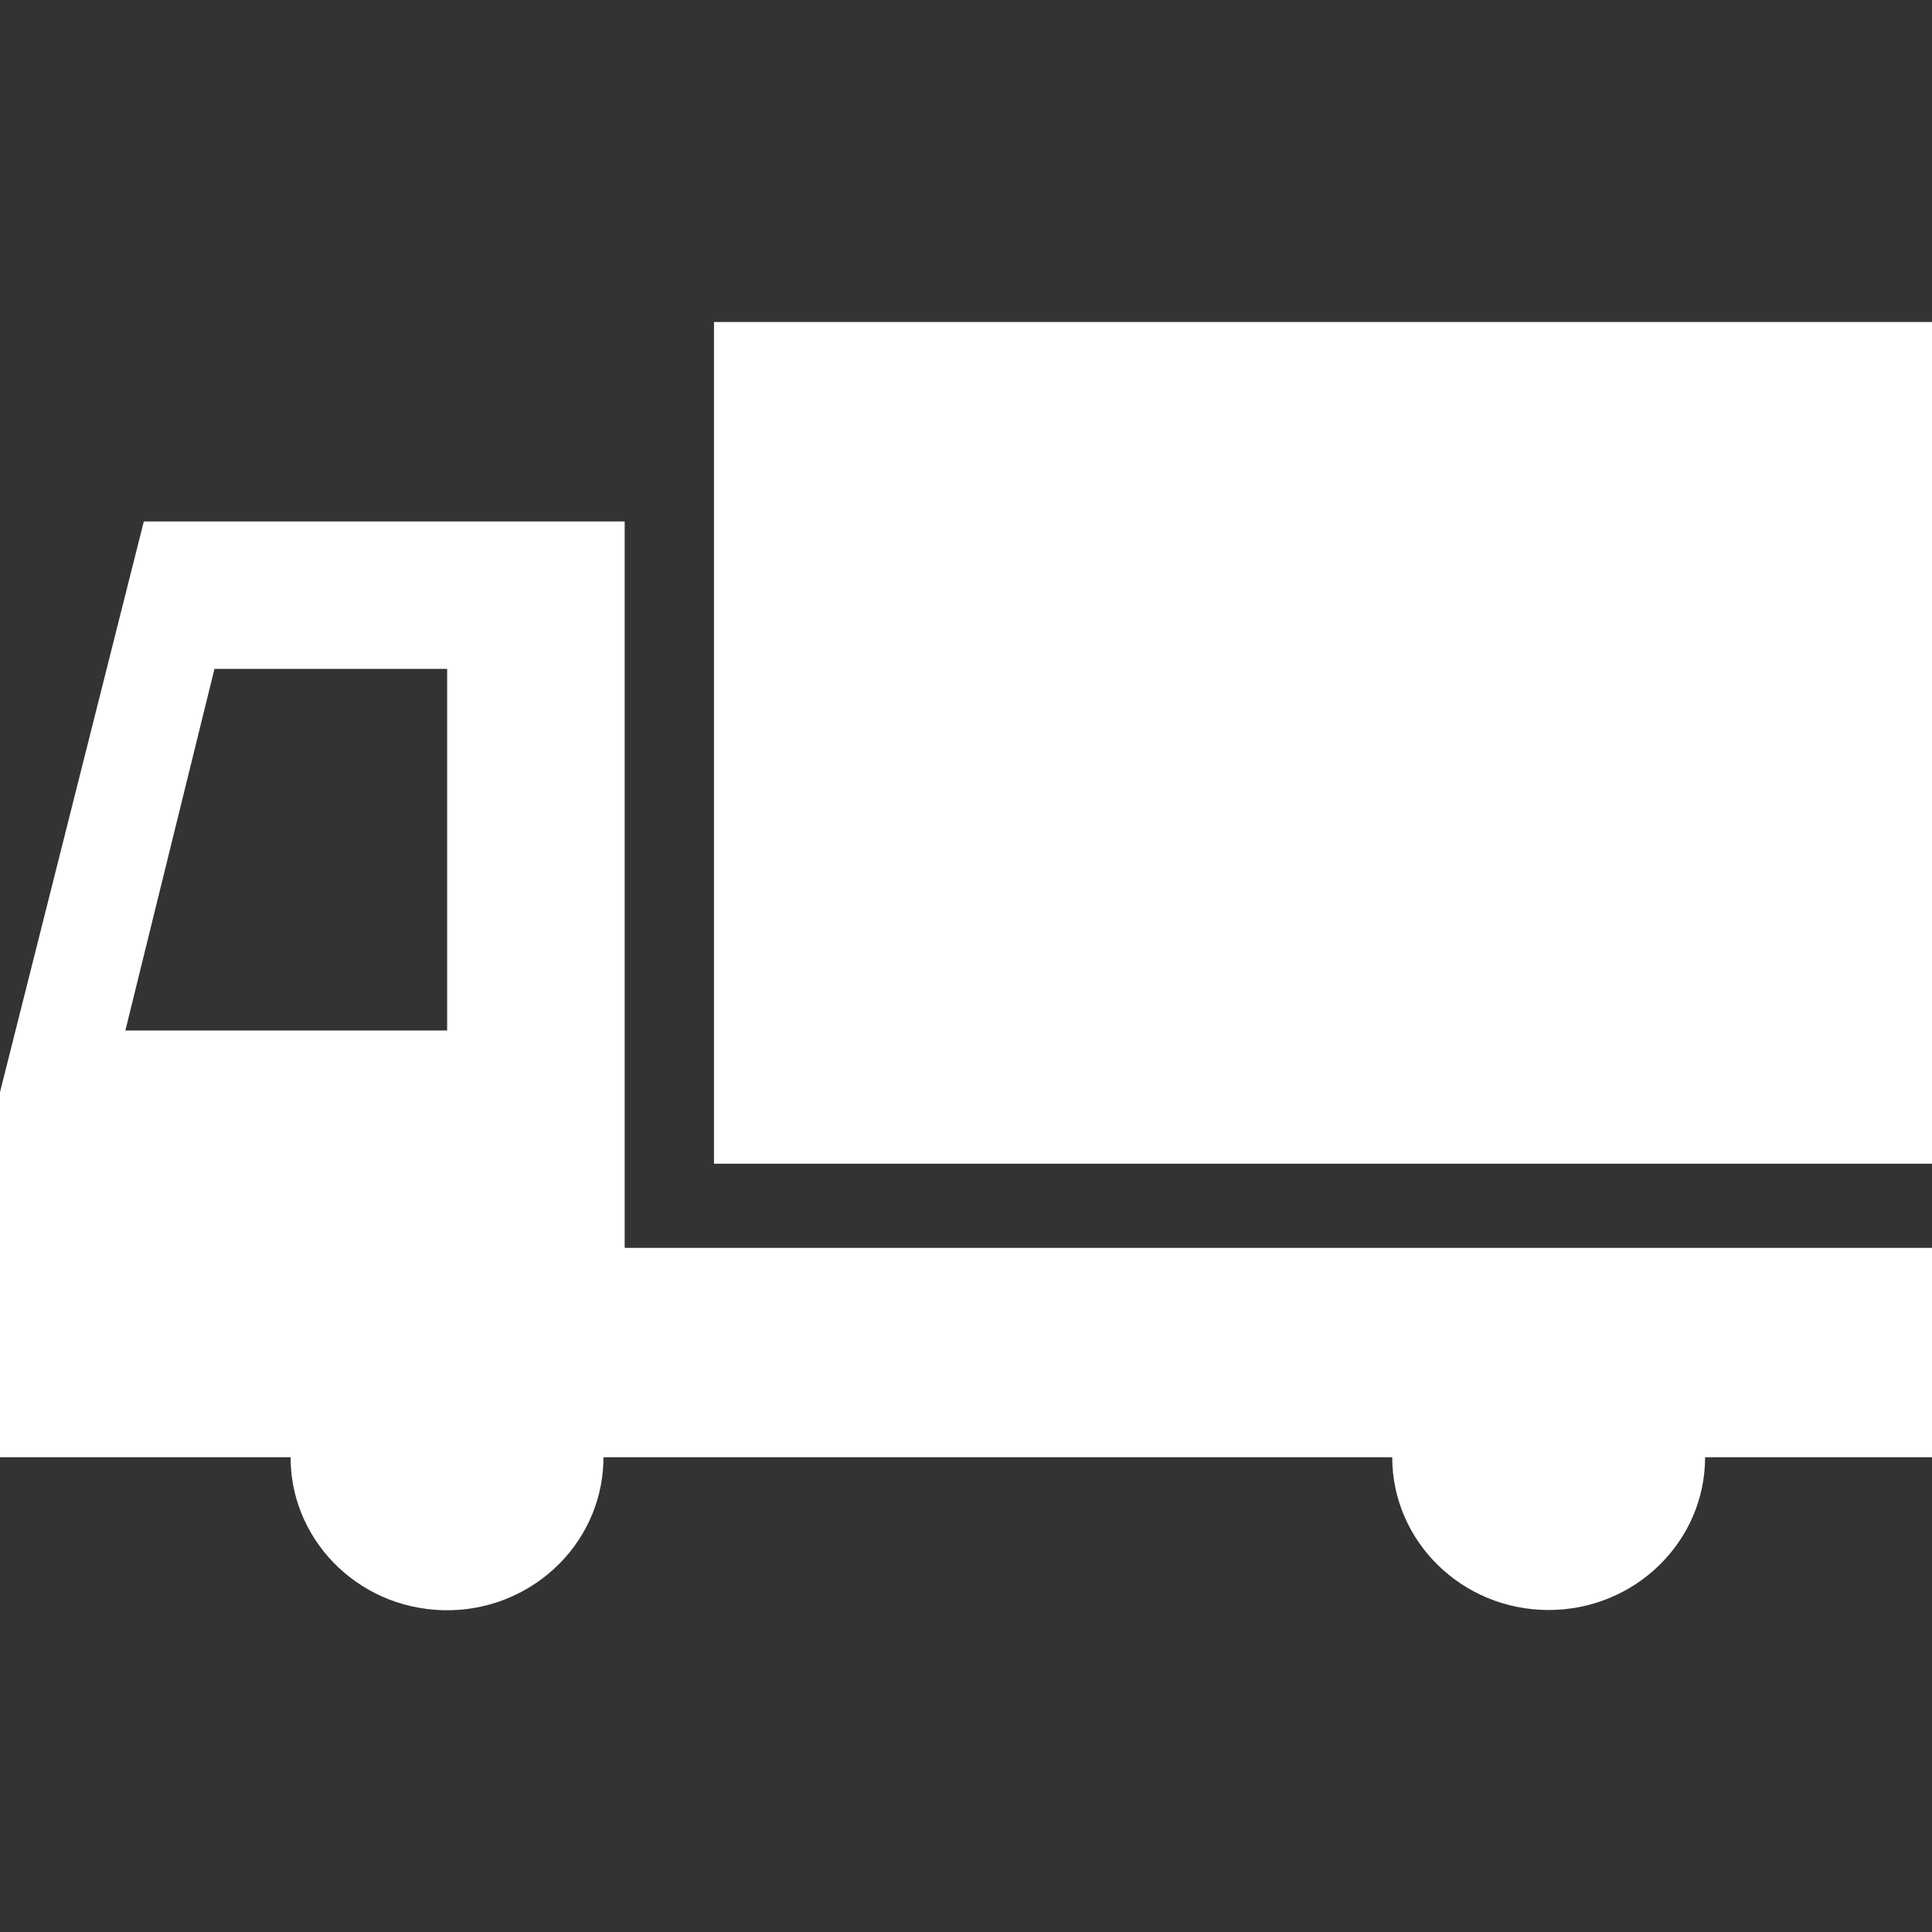 <svg width="18" height="18" viewBox="0 0 18 18" fill="none" xmlns="http://www.w3.org/2000/svg">
<rect x="0" y="0" width="18" height="18" fill="#333333" stroke="none"/>
<g clip-path="url(#clip0_2017_2623)">
<path d="M5.618 13.688C5.68 12.904 5.08 12.219 4.278 12.157C3.476 12.096 2.774 12.682 2.712 13.467C2.649 14.251 3.249 14.937 4.051 14.998C4.854 15.059 5.555 14.473 5.618 13.688Z" fill="white"/>
<path d="M14.428 15C15.233 15 15.886 14.362 15.886 13.576C15.886 12.789 15.233 12.151 14.428 12.151C13.623 12.151 12.971 12.789 12.971 13.576C12.971 14.362 13.623 15 14.428 15Z" fill="white"/>
<path d="M5.82 4.858H1.34L0 10.175V13.577H18V11.626H5.82V4.858ZM4.166 9.601H1.168L1.998 6.232H4.166V9.601Z" fill="white"/>
<path d="M18 3H6.652V10.842H18V3Z" fill="white"/>
</g>
<defs>
<clipPath id="clip0_2017_2623">
<rect width="18" height="18" fill="white"/>
</clipPath>
</defs>
</svg>
